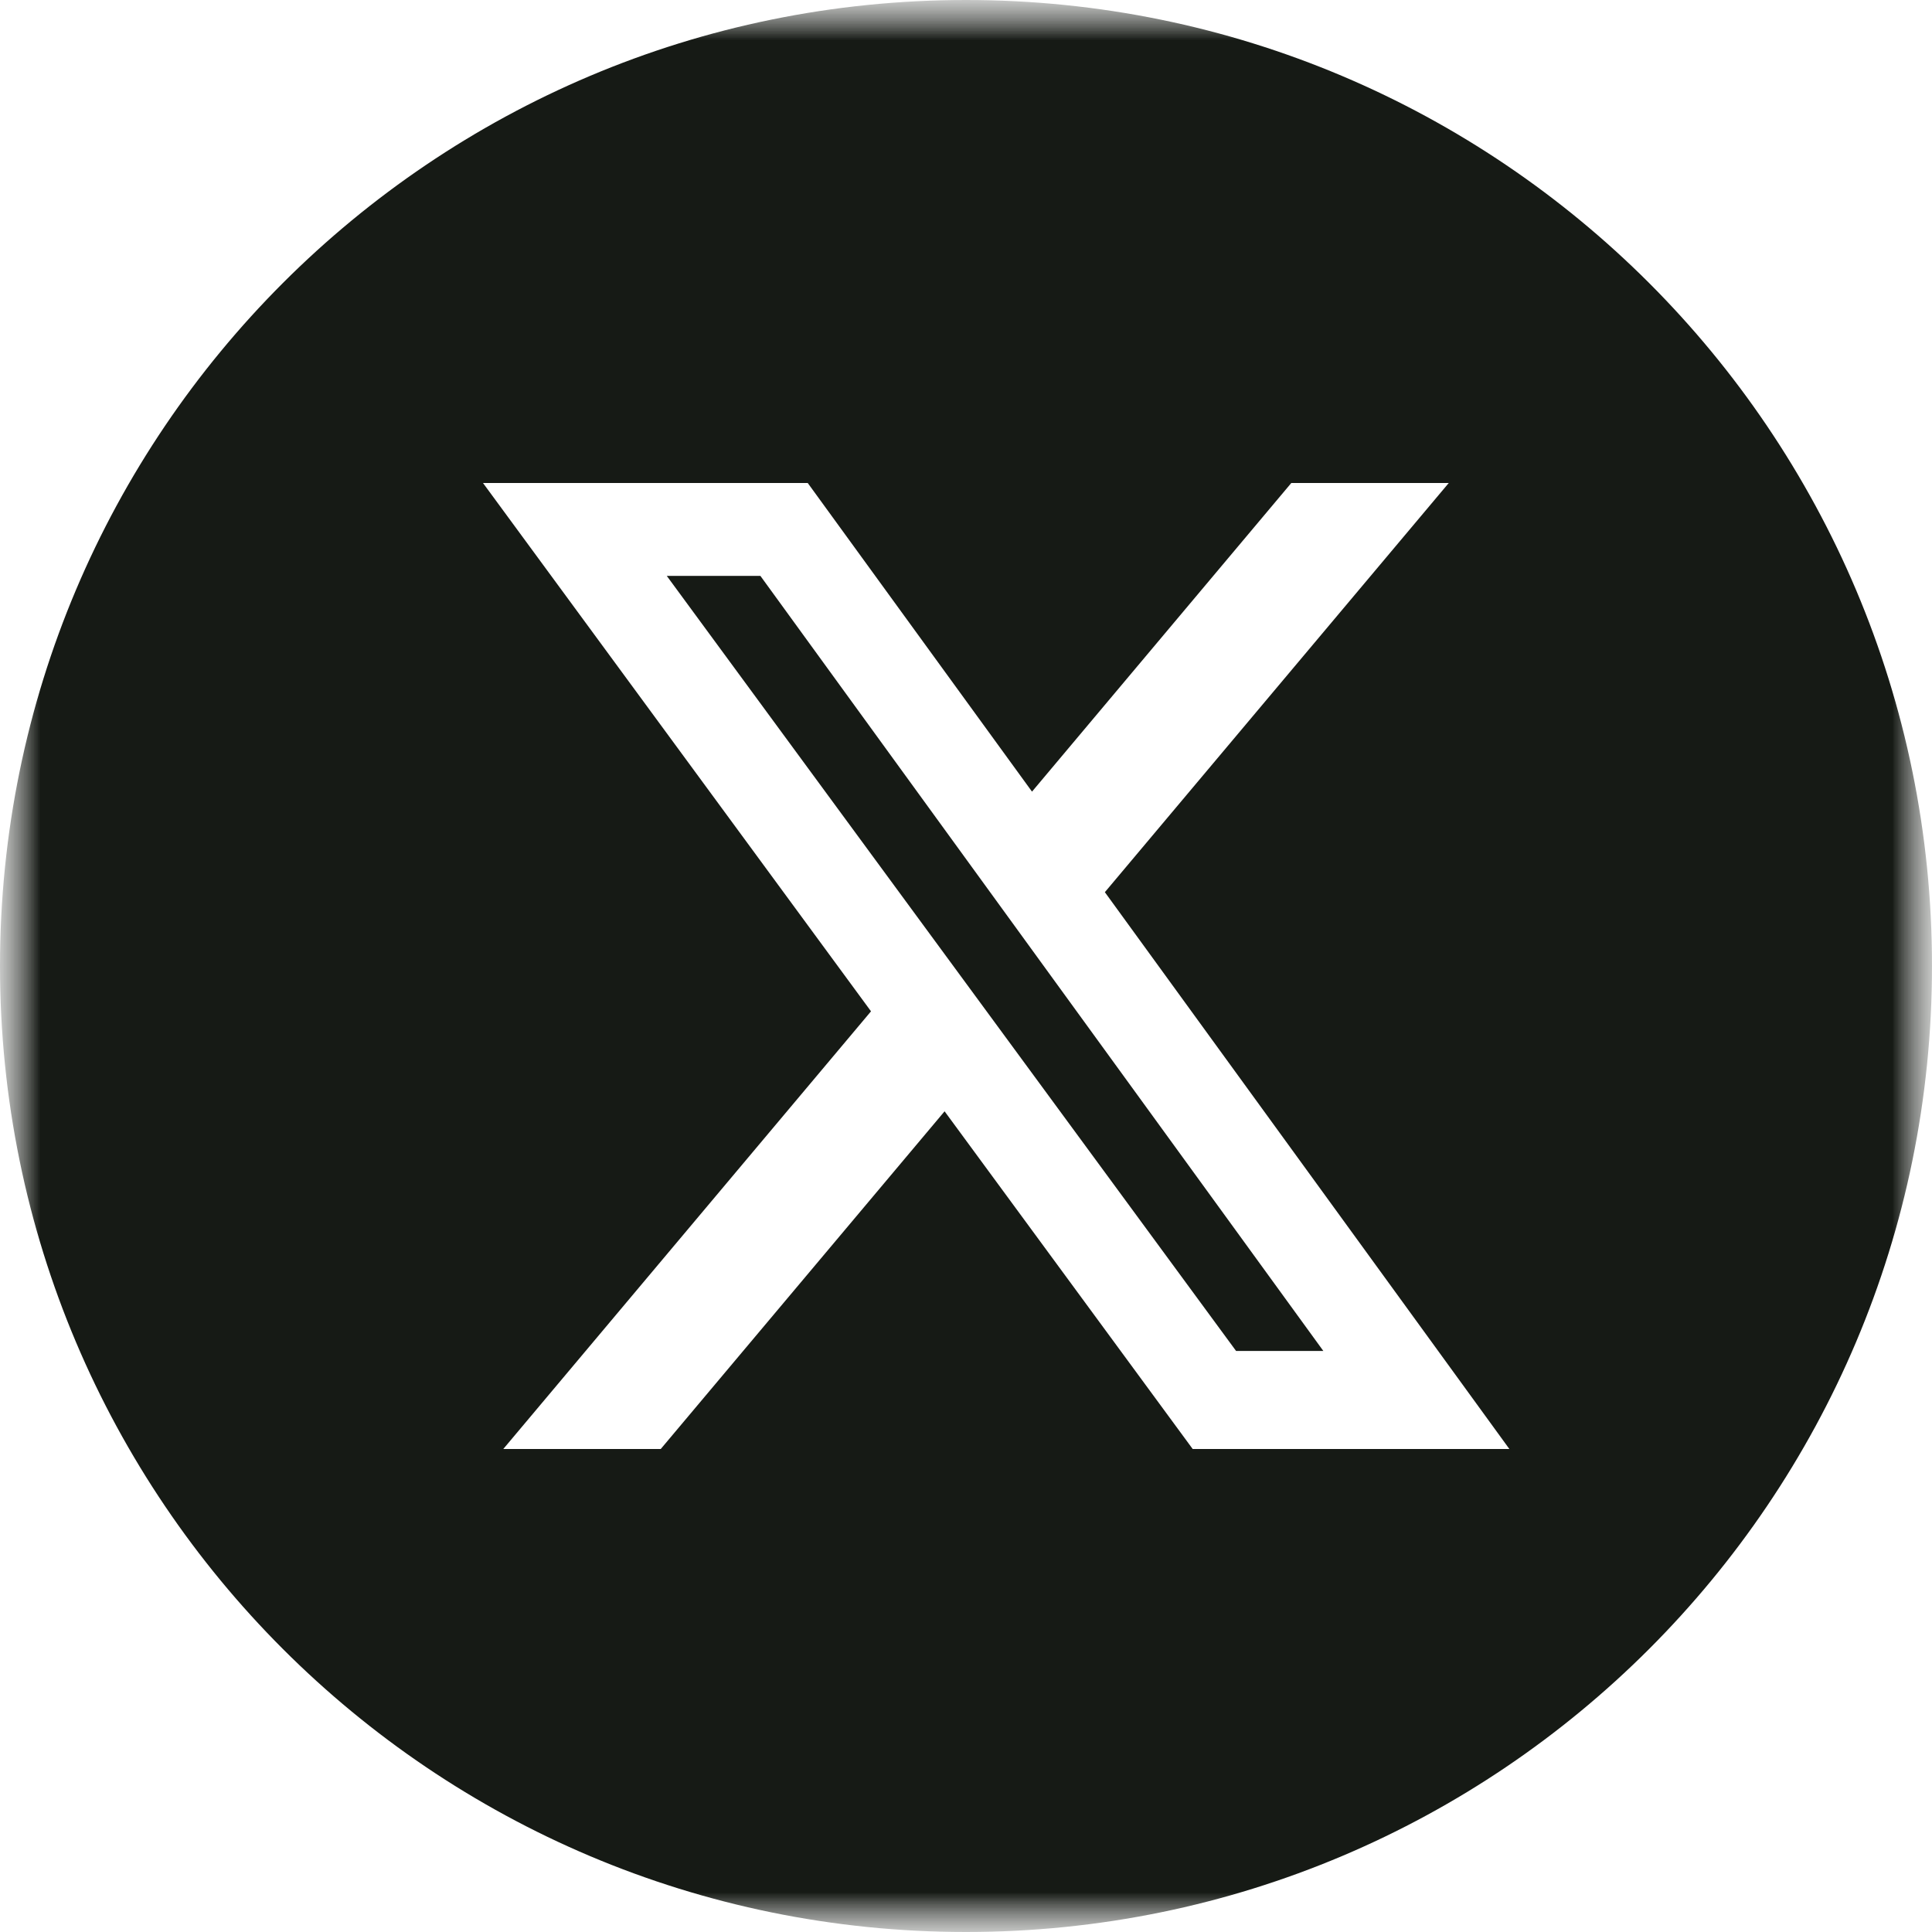 <svg width="24" height="24" viewBox="0 0 24 24" fill="none" xmlns="http://www.w3.org/2000/svg">
<g clip-path="url(#clip0_5474_6174)">
<mask id="mask0_5474_6174" style="mask-type:luminance" maskUnits="userSpaceOnUse" x="0" y="0" width="24" height="24">
<path d="M24 0H0V24H24V0Z" fill="white"/>
</mask>
<g mask="url(#mask0_5474_6174)">
<mask id="mask1_5474_6174" style="mask-type:luminance" maskUnits="userSpaceOnUse" x="0" y="0" width="24" height="24">
<path d="M24 0H0V24H24V0Z" fill="white"/>
</mask>
<g mask="url(#mask1_5474_6174)">
<path fill-rule="evenodd" clip-rule="evenodd" d="M12 24C18.627 24 24 18.627 24 12C24 5.373 18.627 0 12 0C5.373 0 0 5.373 0 12C0 18.627 5.373 24 12 24ZM17.997 6H16.041L12.82 9.834L10.034 6H6L10.82 12.563L6.252 18H8.208L11.734 13.805L14.816 18H18.75L13.725 11.083L17.997 6ZM16.439 16.782H15.355L8.283 7.154H9.446L16.439 16.782Z" fill="#161A15"/>
</g>
</g>
</g>
<defs>
<clipPath id="clip0_5474_6174">
<rect width="24" height="24" fill="white"/>
</clipPath>
</defs>
</svg>
